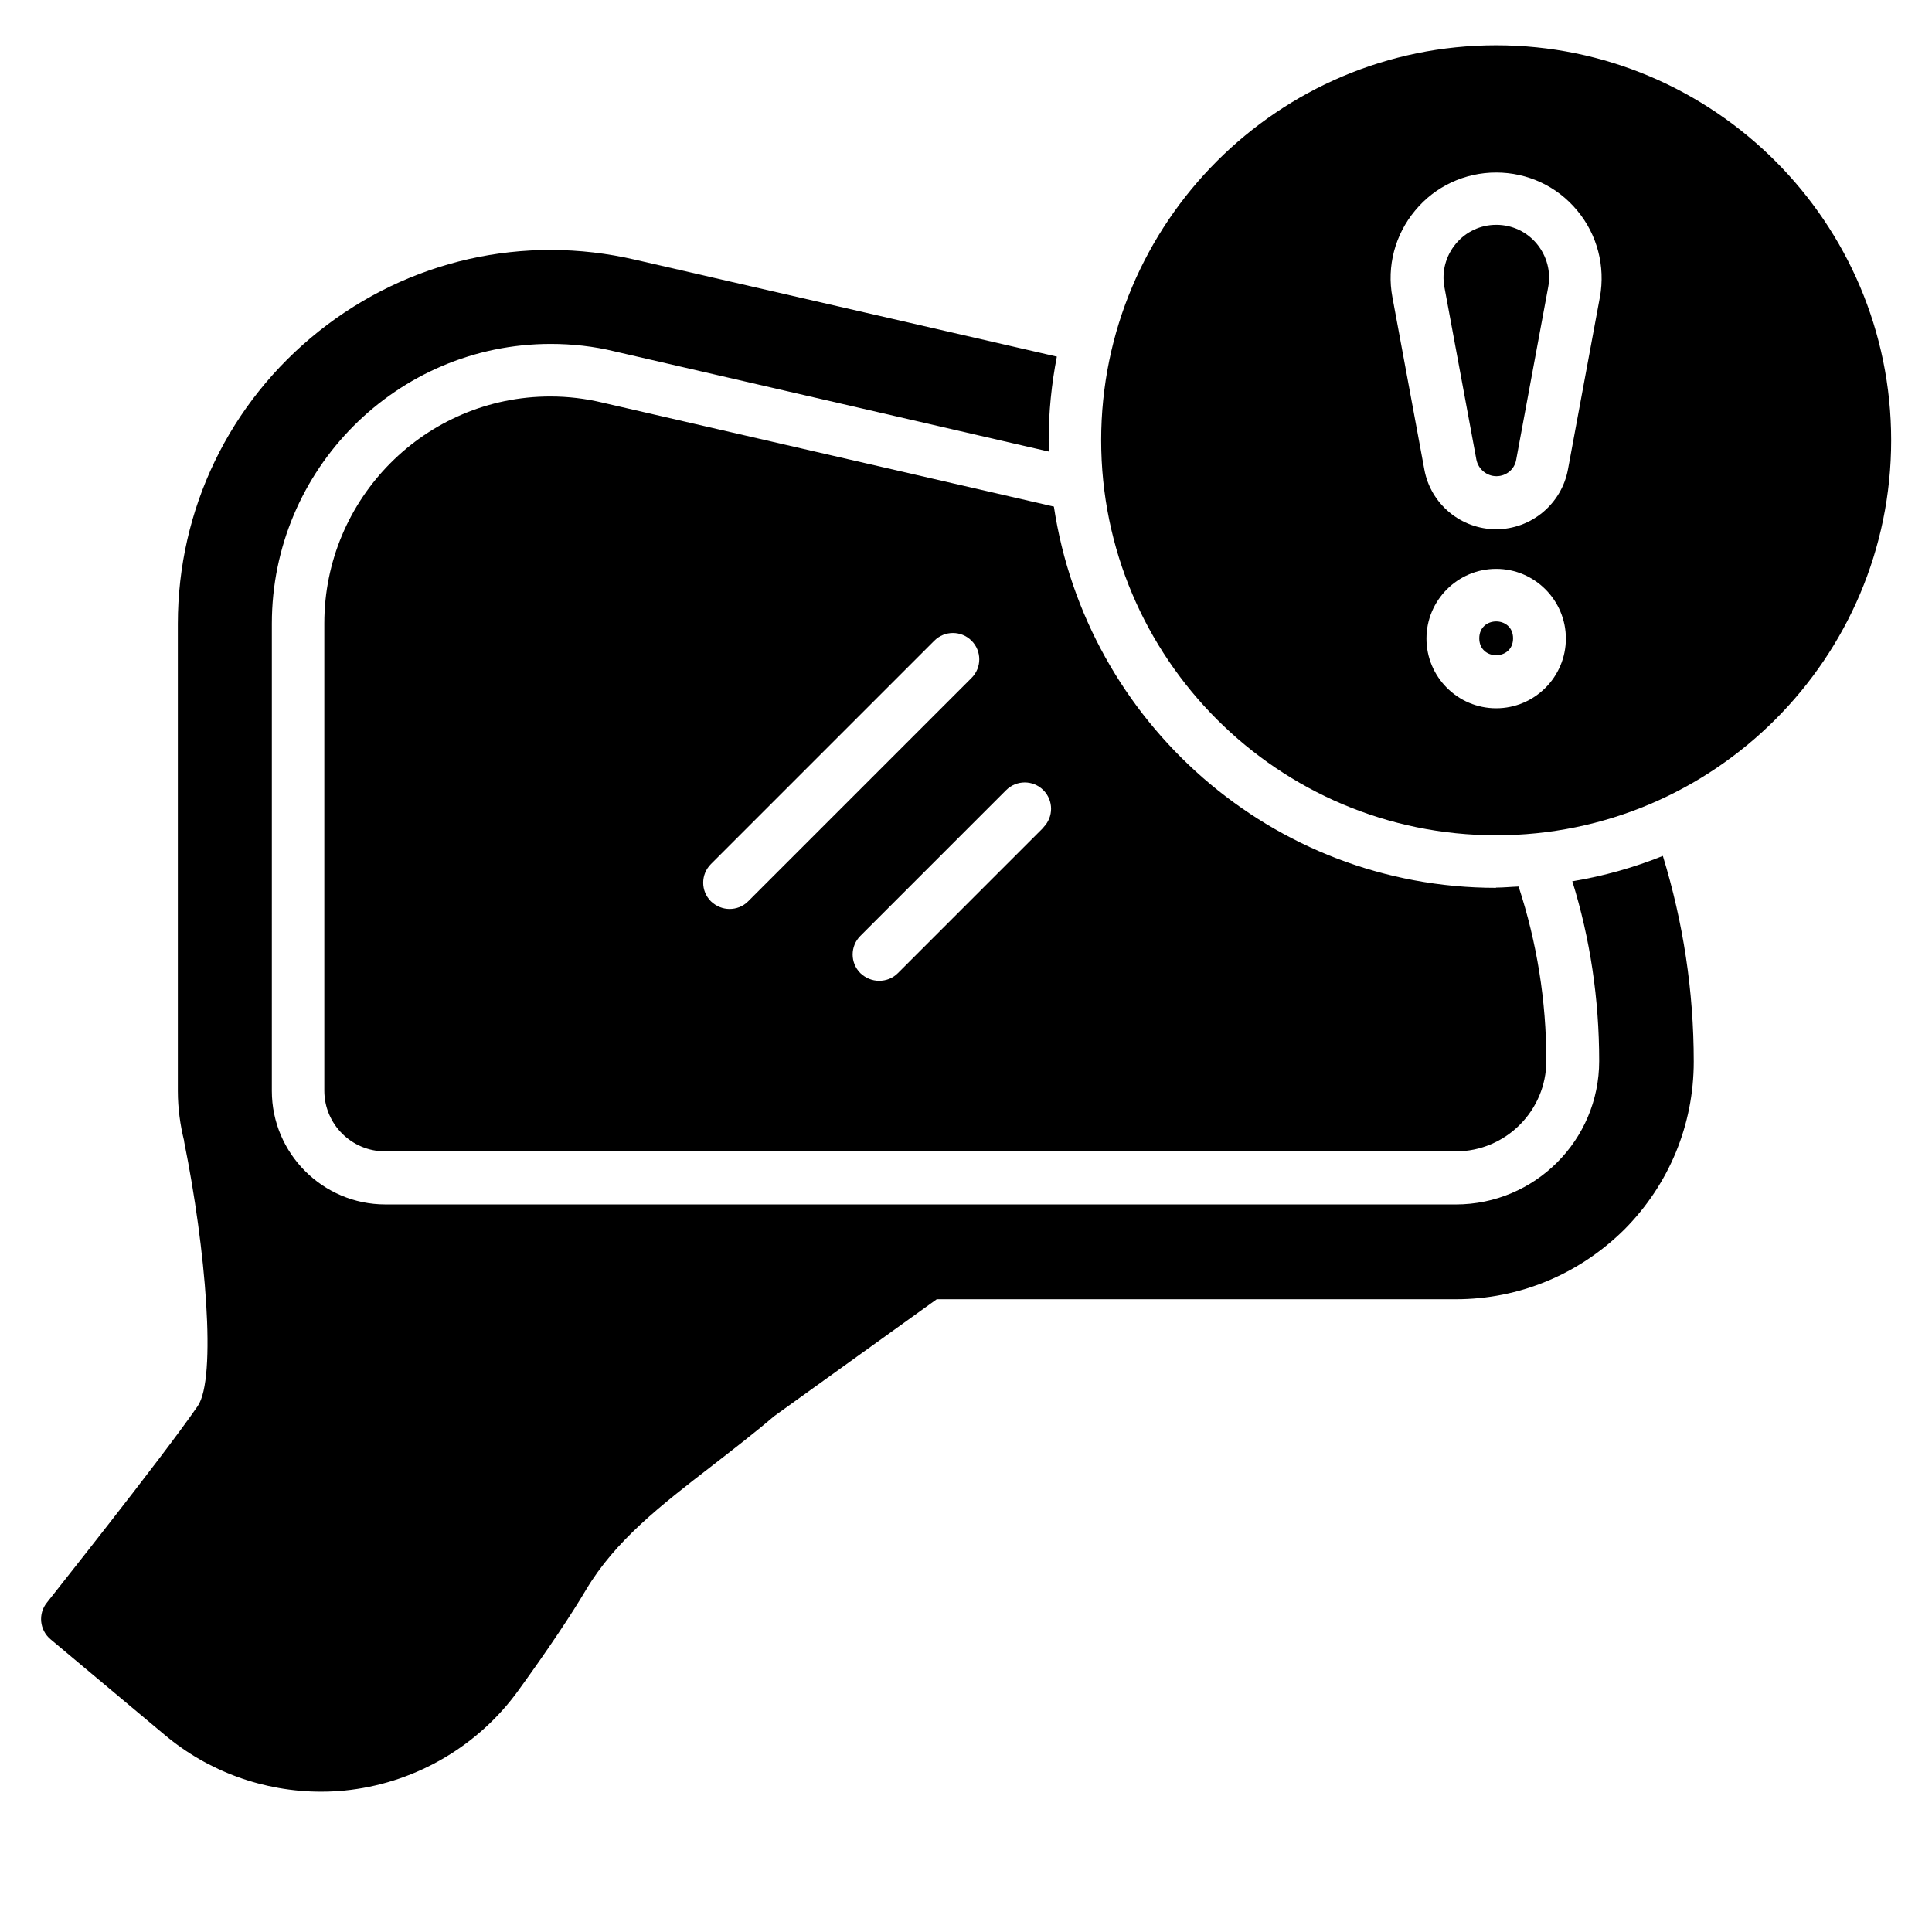 <?xml version="1.0" encoding="UTF-8"?>
<!-- Uploaded to: ICON Repo, www.iconrepo.com, Generator: ICON Repo Mixer Tools -->
<svg fill="#000000" width="800px" height="800px" version="1.1" viewBox="144 144 512 512" xmlns="http://www.w3.org/2000/svg">
 <g>
  <path d="m544.98 313.16c0 5.973-8.957 5.973-8.957 0 0-5.969 8.957-5.969 8.957 0"/>
  <path d="m540.5 203.58c-4.129 0-8.047 1.82-10.707 5.039s-3.777 7.348-3.008 11.477l8.469 45.691c0.488 2.519 2.731 4.41 5.316 4.41 2.59 0 4.828-1.82 5.246-4.41l8.469-45.691c0.77-4.059-0.352-8.258-3.008-11.477-2.66-3.219-6.578-5.039-10.707-5.039z"/>
  <path d="m540.5 156c-57.727 0-104.68 46.953-104.68 104.68 0 57.727 46.953 104.68 104.68 104.68 57.727 0 104.68-46.953 104.68-104.68 0.004-57.727-46.949-104.68-104.68-104.68zm0 175.7c-10.215 0-18.473-8.328-18.473-18.473s8.258-18.473 18.473-18.473 18.473 8.328 18.473 18.473-8.258 18.473-18.473 18.473zm27.5-109.02-8.469 45.691c-1.68 9.168-9.727 15.883-19.031 15.883-9.305 0-17.352-6.648-19.031-15.812l-8.469-45.691c-1.539-8.188 0.699-16.582 6.019-22.953 5.316-6.438 13.156-10.078 21.48-10.078 8.328 0 16.164 3.637 21.48 10.078 5.316 6.367 7.488 14.766 6.019 22.953z"/>
  <path d="m560.66 377.47c4.758 15.324 7.137 31.277 7.137 47.723 0 20.992-17.074 37.996-37.996 37.996l-283.67-0.004c-16.582 0-30.09-13.504-30.09-30.09l0.004-123.85c0-40.863 33.168-74.102 73.891-74.102 5.738 0 11.406 0.629 16.863 1.961l115.25 26.59c0-0.98-0.141-1.961-0.141-3.008 0-7.559 0.77-14.973 2.168-22.18l-111.75-25.68c-29.527-6.856-60.105 0.07-83.828 18.961-23.723 18.895-37.367 47.164-37.367 77.531v123.85c0 4.547 0.629 9.027 1.68 13.227v0.211c5.668 27.988 8.676 62.695 3.57 70.043-9.656 13.996-39.676 51.641-39.953 52.059-2.379 2.938-1.961 7.277 0.98 9.727l30.16 25.262c11.617 9.797 26.379 15.113 41.496 15.113 2.66 0 5.246-0.141 7.906-0.488 17.773-2.238 33.938-11.824 44.434-26.379 7.906-10.914 13.926-19.941 17.914-26.66 7.766-13.016 19.664-22.25 33.449-32.887 5.387-4.199 11.055-8.535 16.375-13.086l43.105-31h137.57c16.793 0 32.609-6.578 44.645-18.473 11.895-11.965 18.402-27.781 18.402-44.504 0-18.684-2.801-36.945-8.188-54.508-7.629 3.078-15.605 5.316-23.93 6.719z"/>
  <path d="m540.5 379.29c-59.406 0-108.6-43.945-117.21-101.04l-119.73-27.57c-4.41-1.051-9.027-1.609-13.715-1.609-33.027 0-59.898 26.941-59.898 60.105v123.85c0 8.887 7.207 16.094 16.094 16.094l283.75 0.008c13.227 0 24-10.777 24-24 0-15.953-2.519-31.418-7.348-46.184-2.027 0.07-3.988 0.281-6.019 0.281zm-203.13 5.598c-1.82 0-3.57-0.699-4.969-2.027-2.731-2.731-2.731-7.137 0-9.867l59.199-59.199c2.731-2.731 7.137-2.731 9.867 0 2.731 2.731 2.731 7.137 0 9.867l-59.199 59.199c-1.398 1.398-3.148 2.027-4.969 2.027zm83.199-21.621-38.625 38.625c-1.398 1.398-3.148 2.027-4.969 2.027-1.82 0-3.57-0.699-4.969-2.027-2.731-2.731-2.731-7.137 0-9.867l38.625-38.625c2.731-2.731 7.137-2.731 9.867 0s2.731 7.137 0 9.867z"/>
 </g>
</svg>